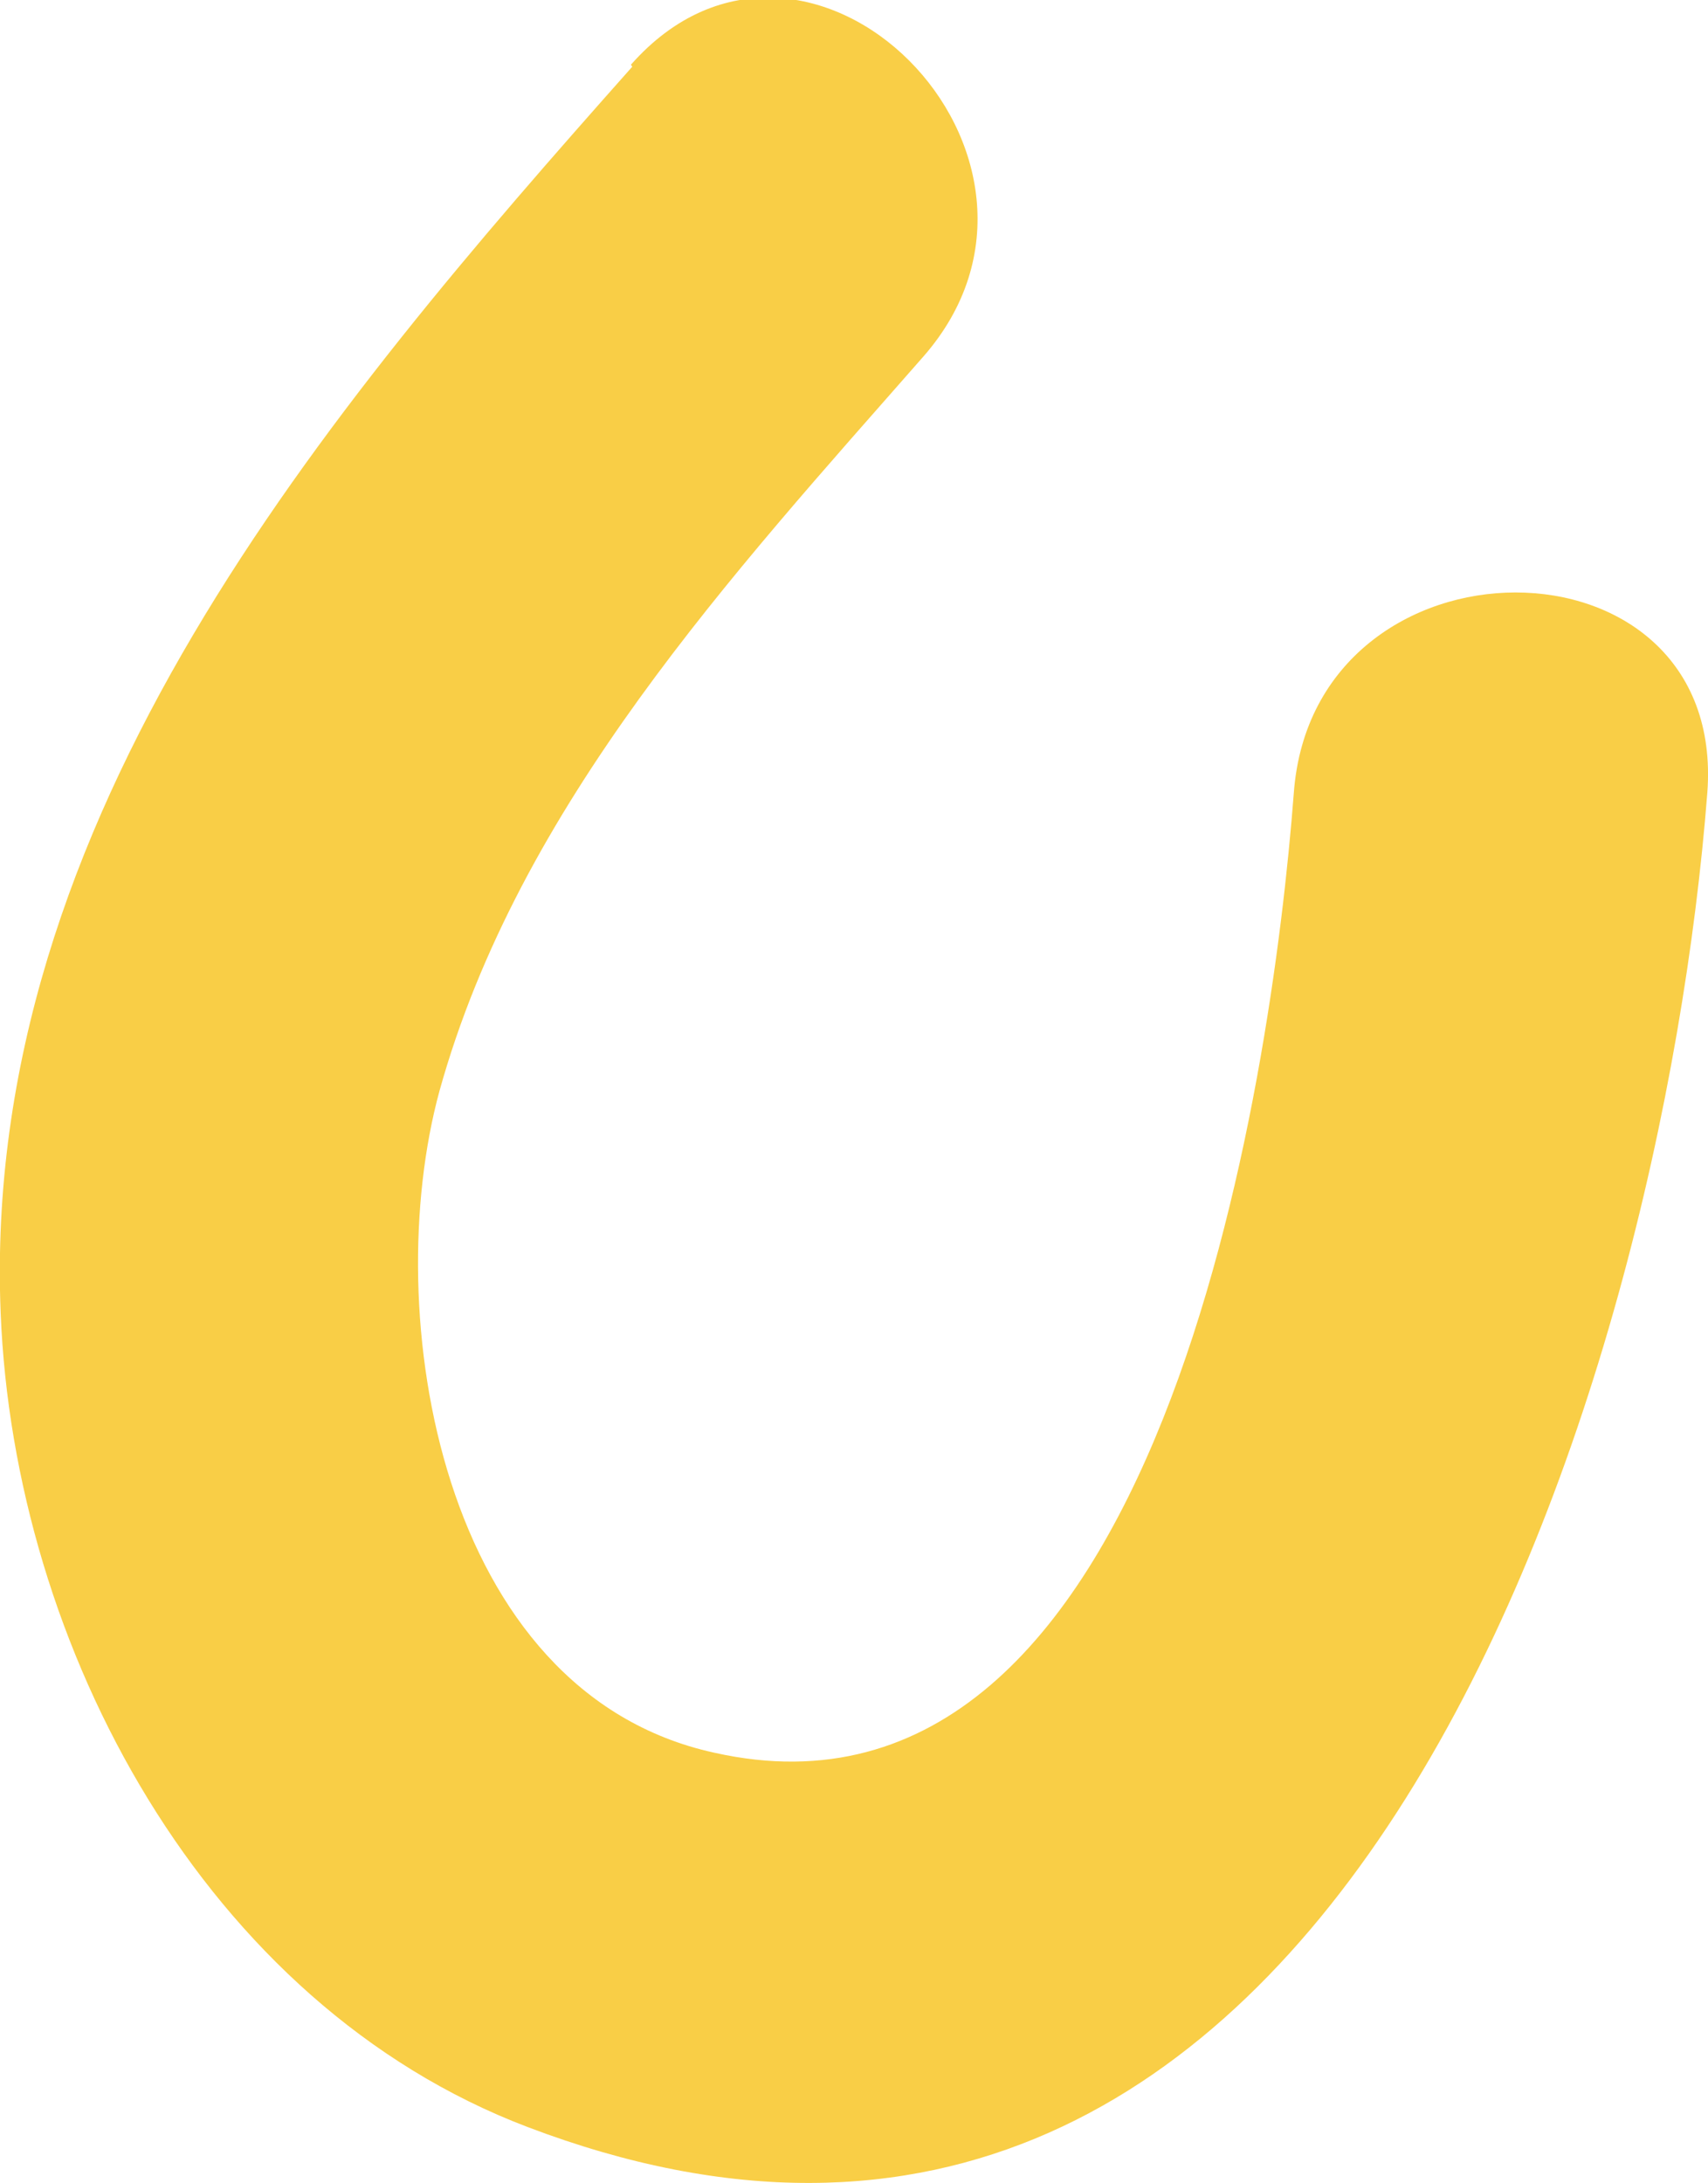 <?xml version="1.0" encoding="UTF-8"?> <svg xmlns="http://www.w3.org/2000/svg" id="Слой_1" data-name="Слой 1" viewBox="0 0 25.61 32.72"> <defs> <style>.cls-1{fill:#f9ce46;}</style> </defs> <title>4</title> <path class="cls-1" d="M11.89,6.25c-4.62,5.2-9.77,11.26-9.47,18.68.2,5,3.06,10.36,7.9,12.2,12.2,4.64,17-11.08,17.69-20,.3-4-5.9-4-6.2,0-.33,4.33-2,15.89-8.69,14.39C9,30.62,8.09,24.93,9,21.6c1.19-4.28,4.38-7.73,7.25-11,2.64-3-1.73-7.38-4.38-4.38Z" transform="translate(-2.41 -5.25)"></path> </svg> 